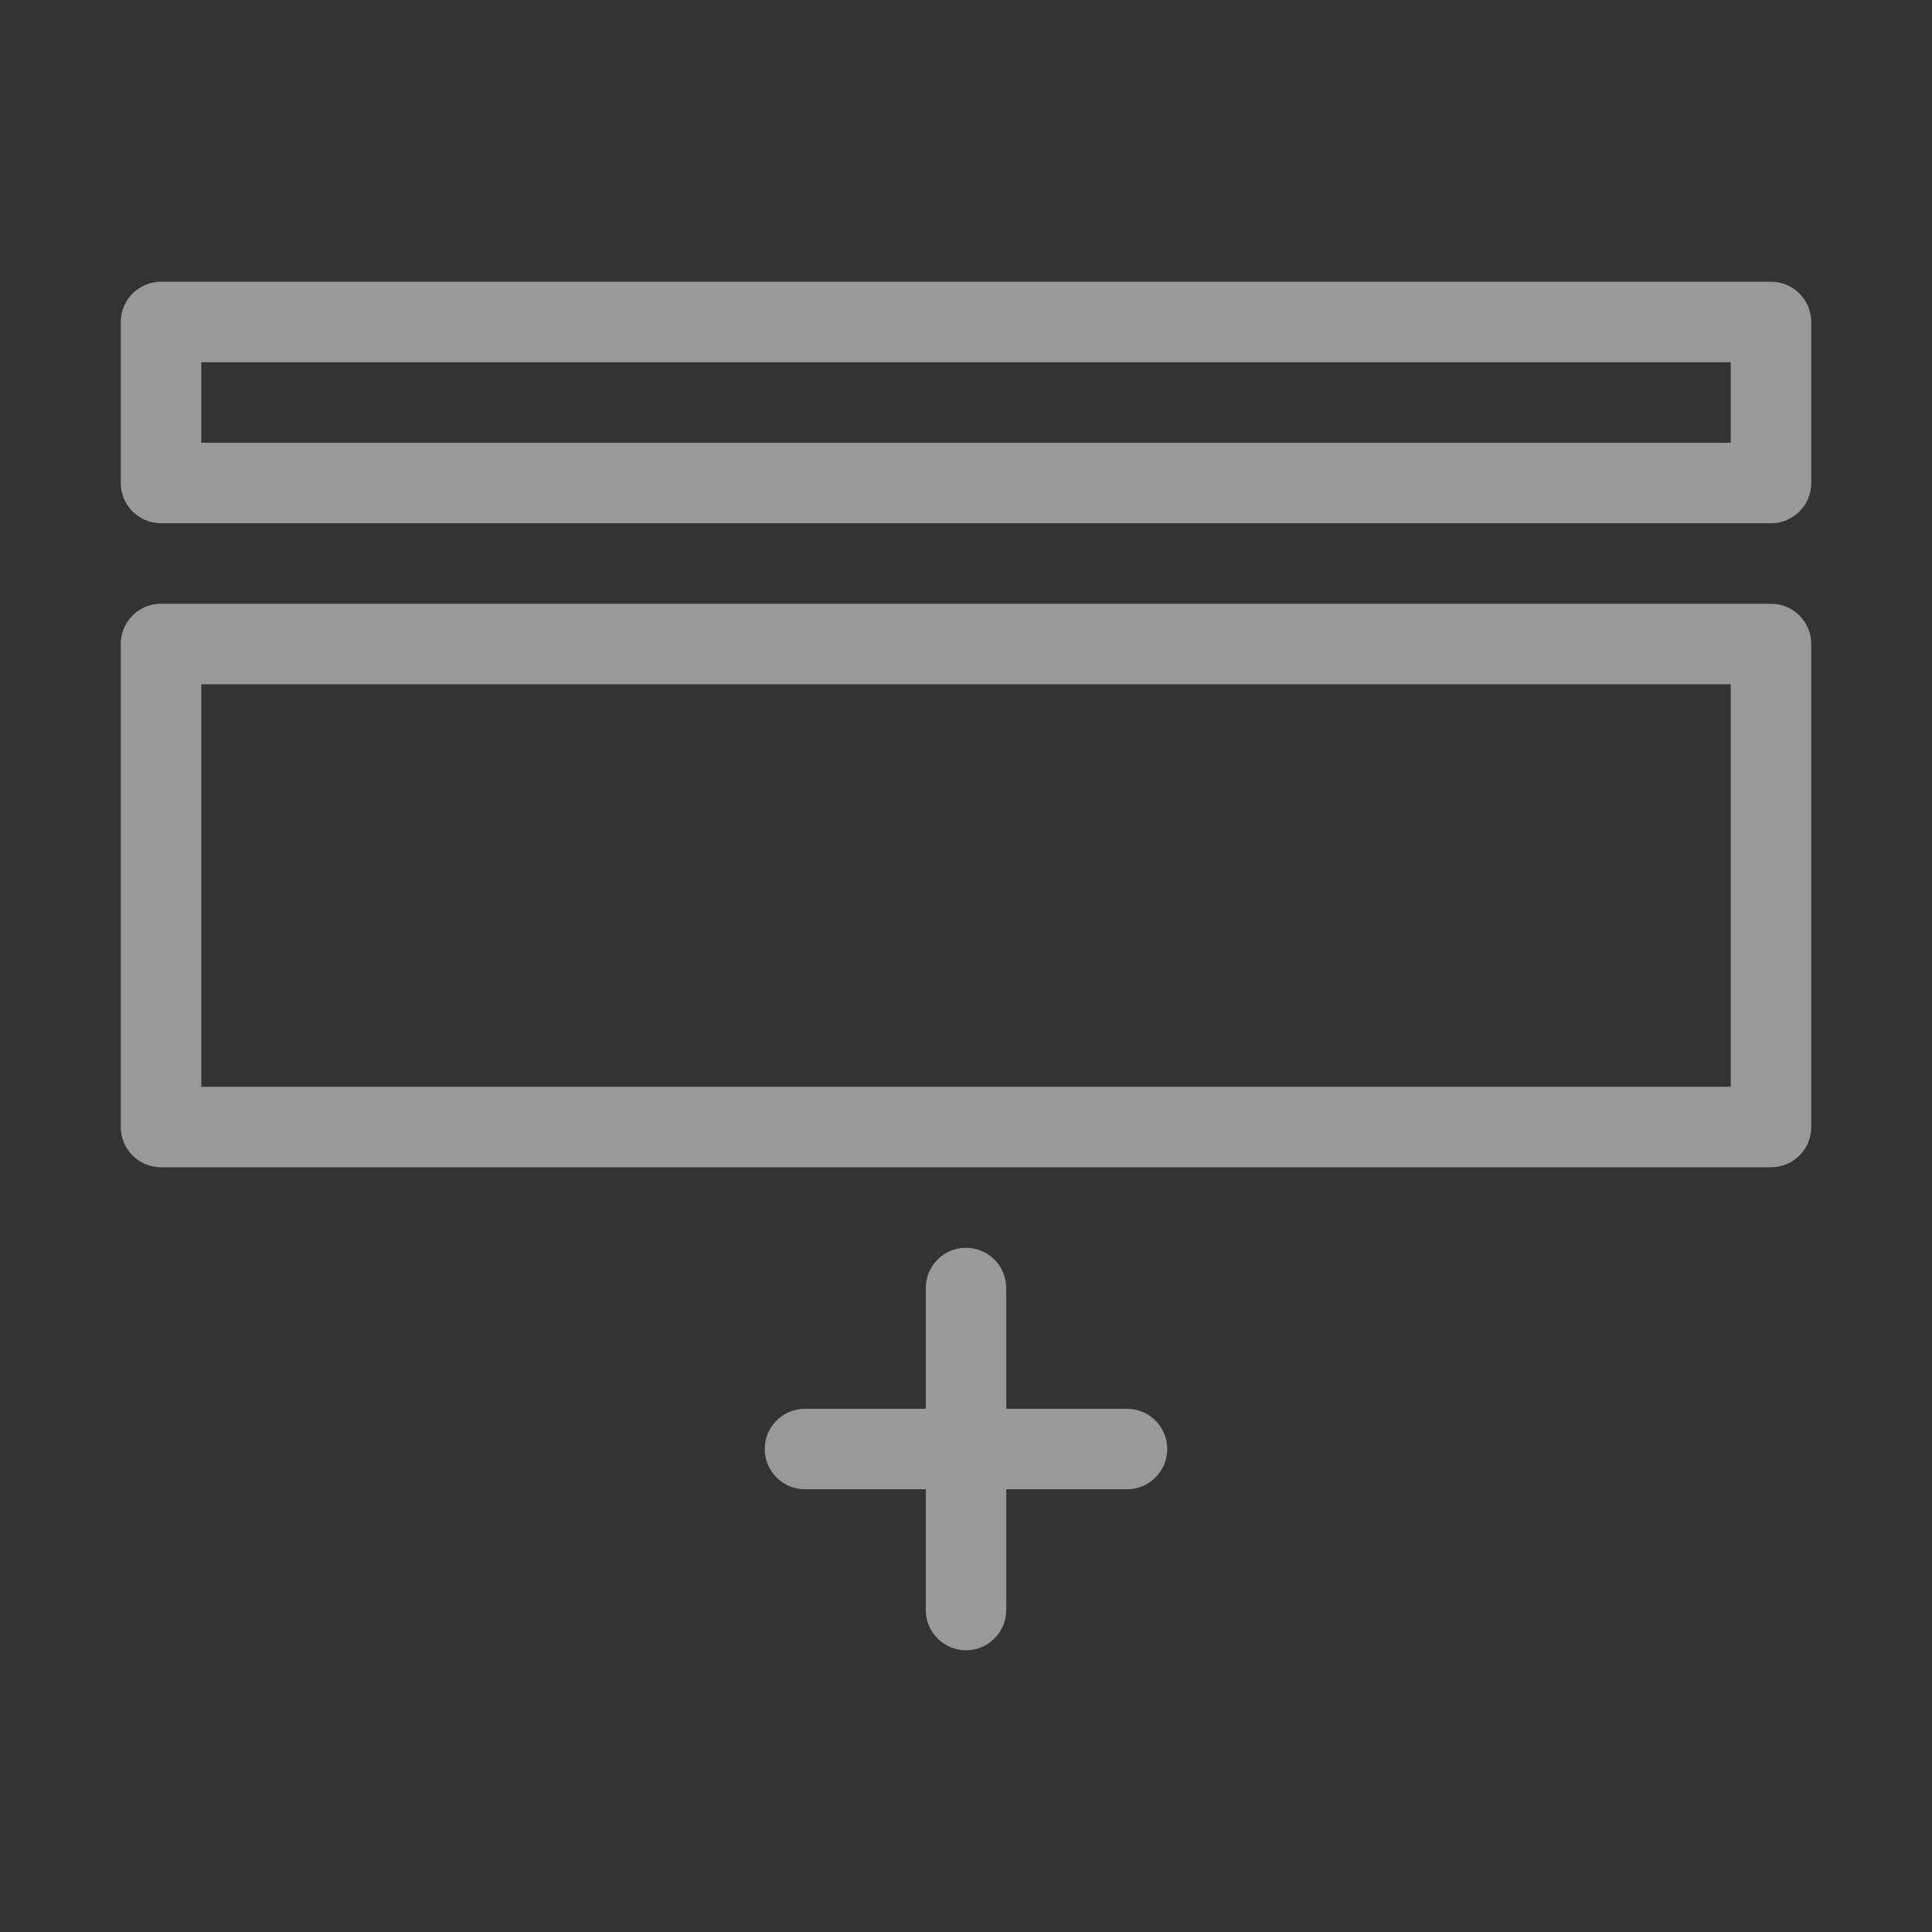 <svg width="28" height="28" viewBox="0 0 28 28" fill="none" xmlns="http://www.w3.org/2000/svg">
<rect x="0" y="0" width="28" height="28" fill="#333333" stroke="none"/>
<path fill-rule="evenodd" clip-rule="evenodd" d="M2.333 4.083C2.011 4.083 1.75 4.345 1.75 4.667V7C1.75 7.322 2.011 7.583 2.333 7.583H25.667C25.989 7.583 26.25 7.322 26.25 7V4.667C26.25 4.345 25.989 4.083 25.667 4.083H2.333ZM2.917 6.417V5.25H25.083V6.417H2.917Z" fill="white" fill-opacity="0.5"/>
<path fill-rule="evenodd" clip-rule="evenodd" d="M2.333 8.75C2.011 8.75 1.75 9.011 1.75 9.334V16.334C1.75 16.656 2.011 16.917 2.333 16.917H25.667C25.989 16.917 26.25 16.656 26.25 16.334V9.334C26.25 9.011 25.989 8.75 25.667 8.75H2.333ZM2.917 15.75V9.917H25.083V15.75H2.917Z" fill="white" fill-opacity="0.5"/>
<path d="M11.083 21C11.083 20.678 11.345 20.417 11.667 20.417H13.417V18.667C13.417 18.345 13.678 18.084 14 18.084C14.322 18.084 14.583 18.345 14.583 18.667V20.417H16.333C16.655 20.417 16.917 20.678 16.917 21C16.917 21.322 16.655 21.584 16.333 21.584H14.583V23.334C14.583 23.656 14.322 23.917 14 23.917C13.678 23.917 13.417 23.656 13.417 23.334V21.584H11.667C11.345 21.584 11.083 21.322 11.083 21Z" fill="white" fill-opacity="0.5"/>
</svg>
